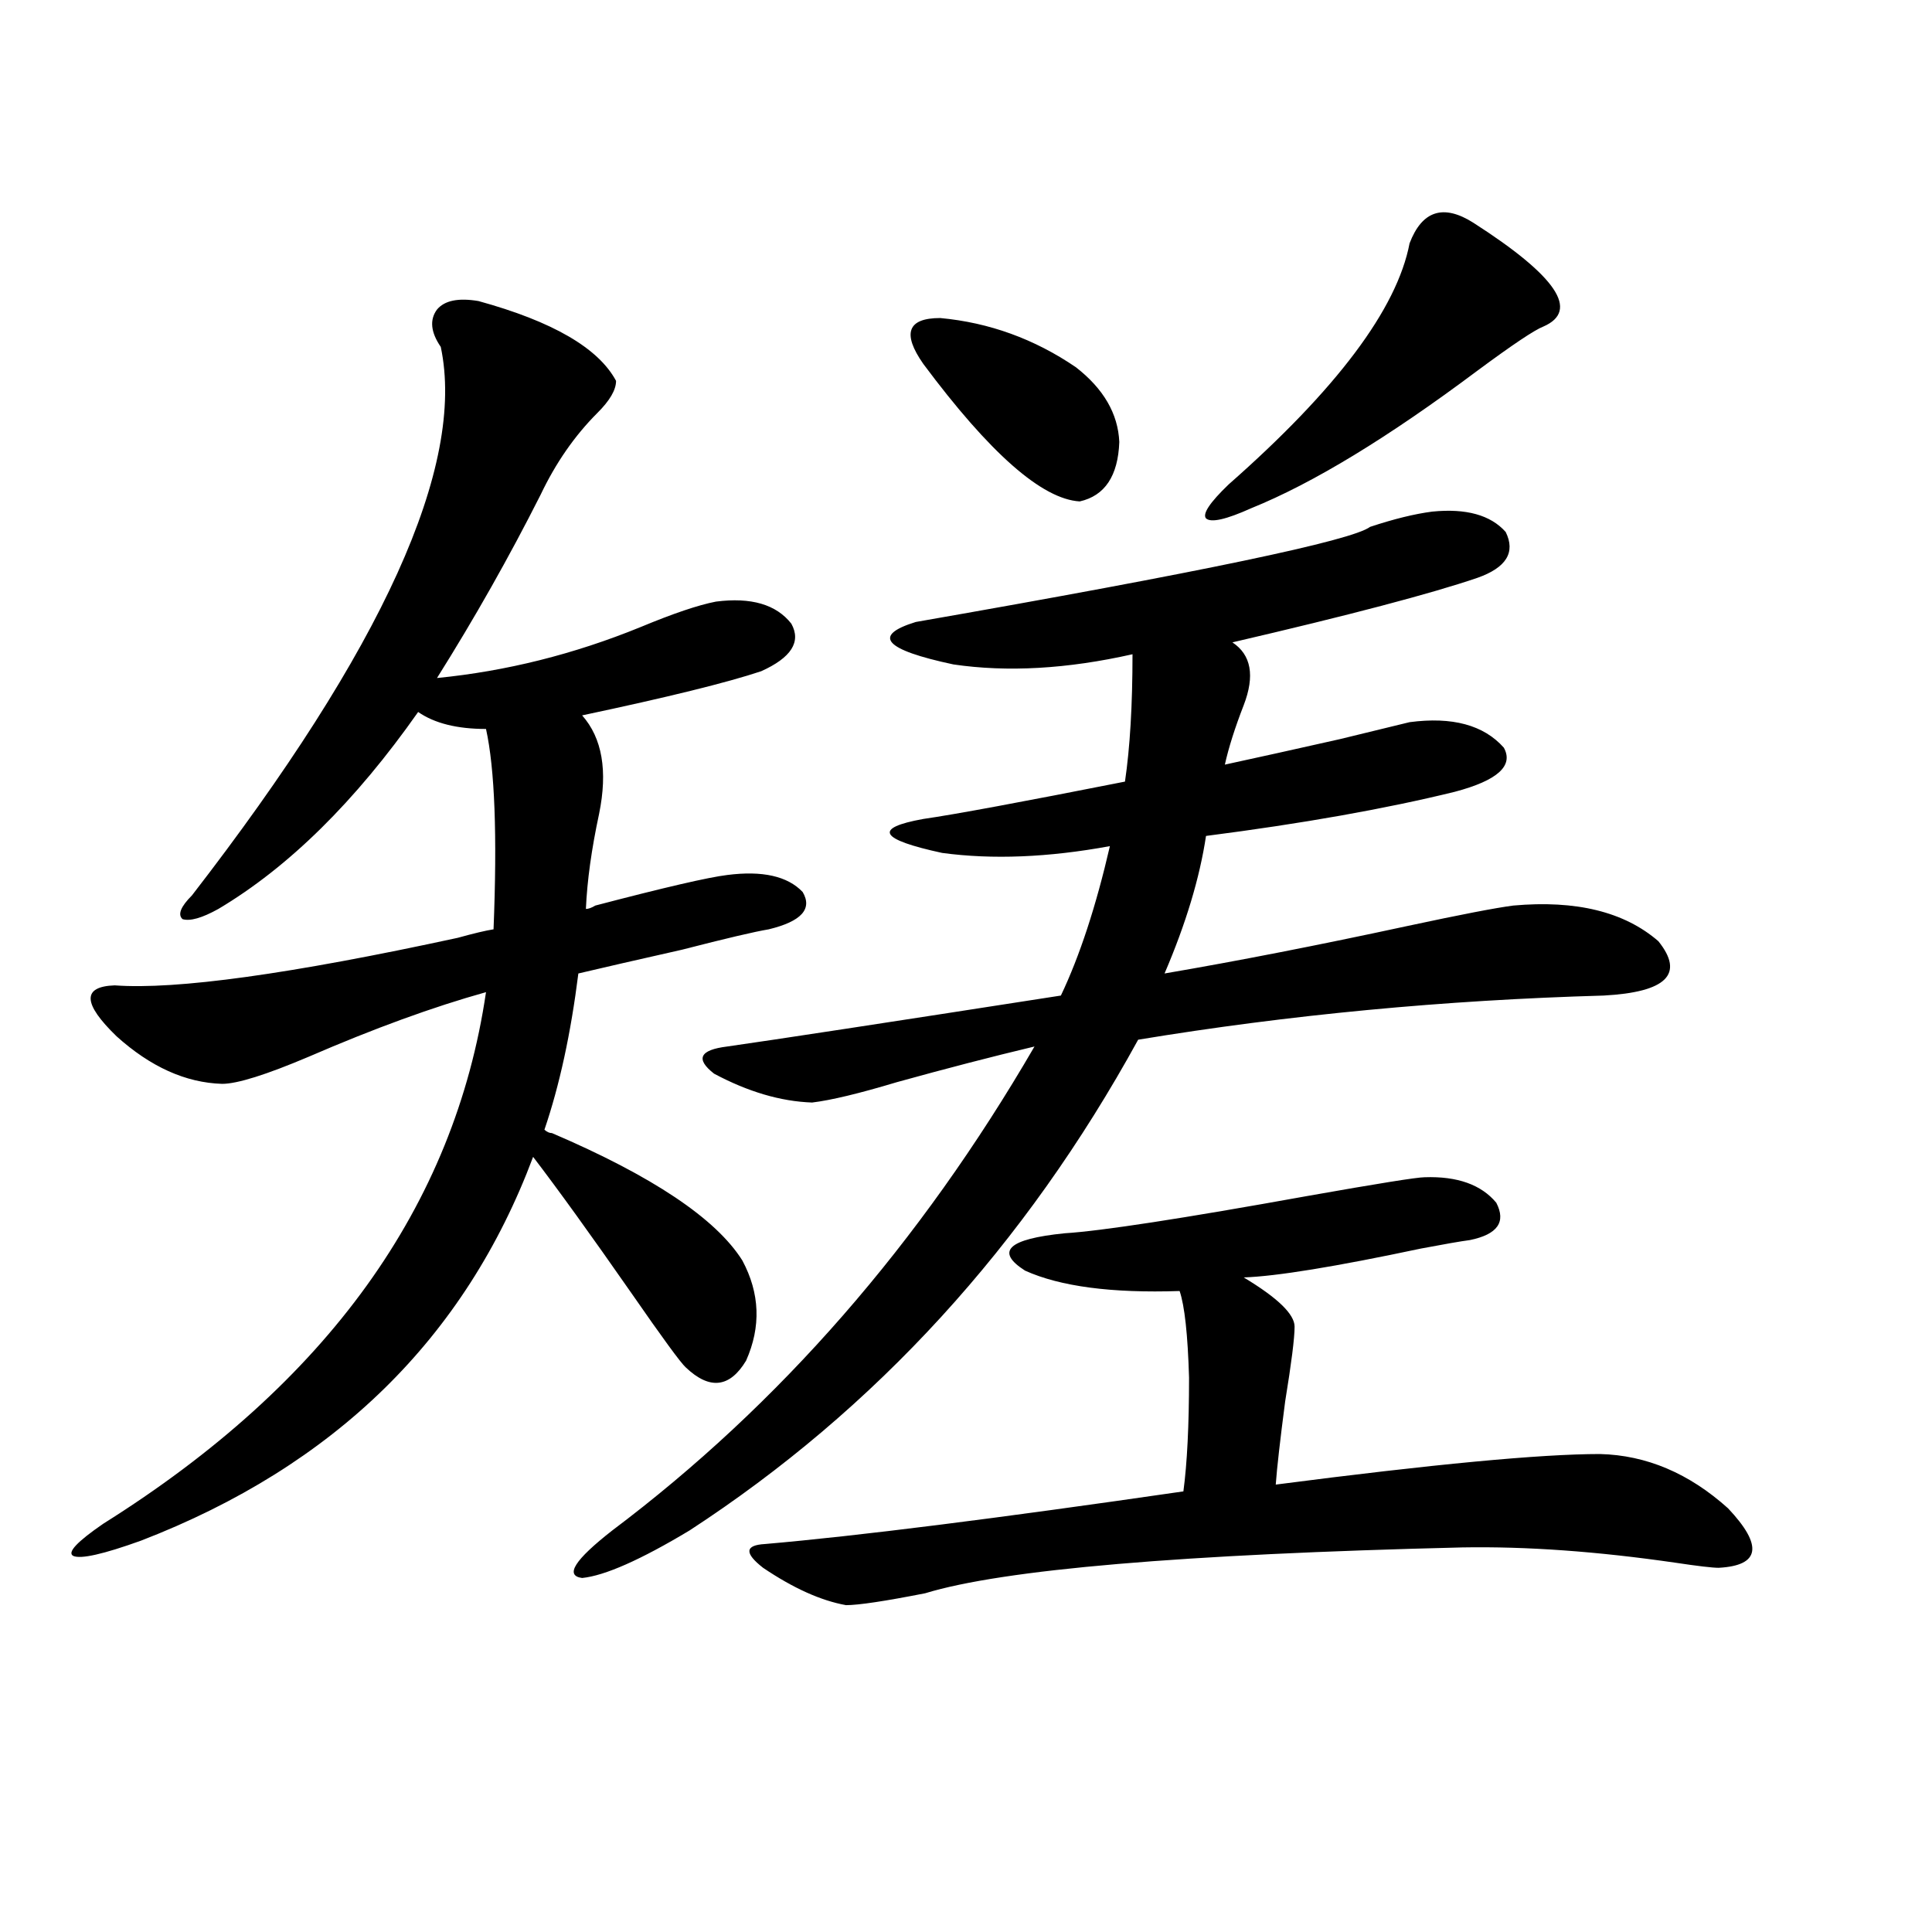 <?xml version="1.0" encoding="utf-8"?>
<!-- Generator: Adobe Illustrator 16.0.0, SVG Export Plug-In . SVG Version: 6.00 Build 0)  -->
<!DOCTYPE svg PUBLIC "-//W3C//DTD SVG 1.1//EN" "http://www.w3.org/Graphics/SVG/1.1/DTD/svg11.dtd">
<svg version="1.1" id="图层_1" xmlns="http://www.w3.org/2000/svg" xmlns:xlink="http://www.w3.org/1999/xlink" x="0px" y="0px"
	 width="1000px" height="1000px" viewBox="0 0 1000 1000" enable-background="new 0 0 1000 1000" xml:space="preserve">
<path d="M247.652,155.824c38.368,10.547,62.103,24.321,71.218,41.309c0,4.696-3.262,10.259-9.756,16.699
	c-11.707,11.728-21.463,25.79-29.268,42.188c-16.265,32.231-34.146,63.872-53.657,94.922c35.762-3.516,70.883-12.305,105.363-26.367
	c16.905-7.031,29.908-11.426,39.023-13.184c18.201-2.335,31.219,1.47,39.023,11.426c5.198,9.38,0,17.578-15.609,24.609
	c-17.561,5.864-48.459,13.485-92.681,22.852c10.396,11.728,13.323,28.716,8.78,50.977c-3.902,18.169-6.188,34.579-6.829,49.219
	c1.296,0,2.927-0.577,4.878-1.758c35.762-9.366,58.535-14.64,68.291-15.82c18.201-2.335,31.219,0.591,39.023,8.789
	c5.198,8.789-0.655,15.243-17.561,19.336c-7.164,1.181-22.118,4.696-44.877,10.547c-23.414,5.273-41.31,9.38-53.657,12.305
	c-3.902,31.063-9.756,58.008-17.561,80.859c1.296,1.181,2.592,1.758,3.902,1.758c52.026,22.274,84.876,44.247,98.534,65.918
	c9.101,17.001,9.756,34.277,1.951,51.855c-8.46,14.063-18.871,15.243-31.219,3.516c-2.606-2.335-12.042-15.229-28.292-38.672
	c-20.822-29.883-37.728-53.312-50.73-70.313c-35.121,93.755-102.771,159.961-202.922,198.633
	c-19.512,7.031-31.219,9.668-35.121,7.91c-3.262-1.758,1.951-7.319,15.609-16.699c115.76-72.647,181.779-164.355,198.044-275.098
	c-27.316,7.622-57.895,18.759-91.705,33.398C137.731,556.317,122.777,561,114.973,561c-18.871-0.577-37.072-8.789-54.633-24.609
	c-17.561-16.987-17.896-25.776-0.976-26.367c31.859,2.349,91.05-5.851,177.557-24.609c8.445-2.335,14.634-3.804,18.536-4.395
	c1.951-48.628,0.641-83.194-3.902-103.711c-14.969,0-26.676-2.925-35.121-8.789c-32.529,46.294-66.995,80.282-103.412,101.953
	c-8.46,4.696-14.634,6.454-18.536,5.273c-2.606-2.335-0.976-6.44,4.878-12.305c98.854-127.729,141.78-222.363,128.777-283.887
	c-5.213-7.608-5.854-14.063-1.951-19.336C230.092,155.536,237.241,154.066,247.652,155.824z M741.299,264.809
	c17.561-1.758,30.243,1.758,38.048,10.547c5.198,10.547,0.32,18.457-14.634,23.73c-24.069,8.212-66.34,19.336-126.826,33.398
	c9.756,6.454,11.707,17.29,5.854,32.52c-4.558,11.728-7.805,21.973-9.756,30.762c16.25-3.516,36.097-7.91,59.511-13.184
	c16.905-4.093,28.933-7.031,36.097-8.789c22.104-2.925,38.368,1.47,48.779,13.184c5.198,9.38-3.262,17.001-25.365,22.852
	c-35.776,8.789-78.702,16.411-128.777,22.852c-3.262,21.685-10.411,45.415-21.463,71.191c37.713-6.44,79.663-14.64,125.851-24.609
	c27.316-5.851,45.518-9.366,54.633-10.547c32.515-2.925,57.56,3.228,75.12,18.457c13.658,17.001,4.223,26.367-28.292,28.125
	c-82.604,2.349-162.923,9.97-240.97,22.852c-58.535,106.649-135.941,191.313-232.189,254.004
	c-25.365,15.243-43.901,23.429-55.608,24.609c-9.115-1.181-3.902-9.366,15.609-24.609
	c86.492-65.039,159.341-148.535,218.531-250.488c-22.118,5.273-45.853,11.426-71.218,18.457
	c-19.512,5.864-34.146,9.38-43.901,10.547c-16.265-0.577-33.17-5.562-50.73-14.941c-9.756-7.608-7.484-12.305,6.829-14.063
	c24.71-3.516,82.27-12.305,172.679-26.367c9.756-20.503,18.201-46.28,25.365-77.344c-31.874,5.864-60.821,7.031-86.827,3.516
	c-32.529-7.031-35.776-12.882-9.756-17.578c16.25-2.335,51.051-8.789,104.388-19.336c2.592-17.578,3.902-39.551,3.902-65.918
	c-33.825,7.622-64.724,9.38-92.681,5.273c-35.776-7.608-42.285-14.941-19.512-21.973c147.634-25.776,226.001-42.188,235.116-49.219
	C721.452,268.626,732.184,265.989,741.299,264.809z M737.396,609.34c16.905-0.577,29.268,3.817,37.072,13.184
	c5.198,9.97,0.641,16.411-13.658,19.336c-4.558,0.591-13.018,2.06-25.365,4.395c-44.236,9.38-74.8,14.364-91.705,14.941
	c17.561,10.547,26.341,19.048,26.341,25.488c0,5.864-1.631,18.759-4.878,38.672c-2.606,19.927-4.237,34.277-4.878,43.066
	c81.294-10.547,137.223-15.82,167.801-15.82c24.055,0.591,46.173,9.97,66.34,28.125c18.201,19.336,16.585,29.595-4.878,30.762
	c-3.262,0-10.731-0.879-22.438-2.637c-40.334-5.851-77.071-8.487-110.241-7.91c-145.042,3.516-237.723,11.426-278.042,23.73
	c-20.822,4.093-34.48,6.152-40.975,6.152c-13.018-2.349-27.316-8.789-42.926-19.336c-9.756-7.608-9.436-11.714,0.976-12.305
	c47.469-4.093,119.662-13.184,216.58-27.246c1.951-14.64,2.927-34.277,2.927-58.887c-0.655-22.261-2.286-37.202-4.878-44.824
	c-35.121,1.181-61.797-2.335-79.998-10.547c-15.609-9.956-8.78-16.397,20.487-19.336c18.856-1.167,60.807-7.608,125.851-19.336
	C713.327,612.567,733.494,609.34,737.396,609.34z M477.891,188.344c-11.066-15.82-8.14-23.73,8.78-23.73
	c25.365,2.349,48.779,10.849,70.242,25.488c14.299,11.138,21.783,24.032,22.438,38.672c-0.655,17.578-7.484,27.837-20.487,30.762
	C539.353,258.368,512.356,234.638,477.891,188.344z M762.762,115.395c42.926,27.548,54.953,45.415,36.097,53.613
	c-4.558,1.758-15.944,9.38-34.146,22.852c-46.188,34.579-85.211,58.31-117.07,71.191c-13.018,5.864-20.822,7.622-23.414,5.273
	c-1.951-2.335,1.951-8.198,11.707-17.578c55.929-49.219,87.147-90.815,93.656-124.805
	C736.086,108.954,747.152,105.438,762.762,115.395z"/>
</svg>
